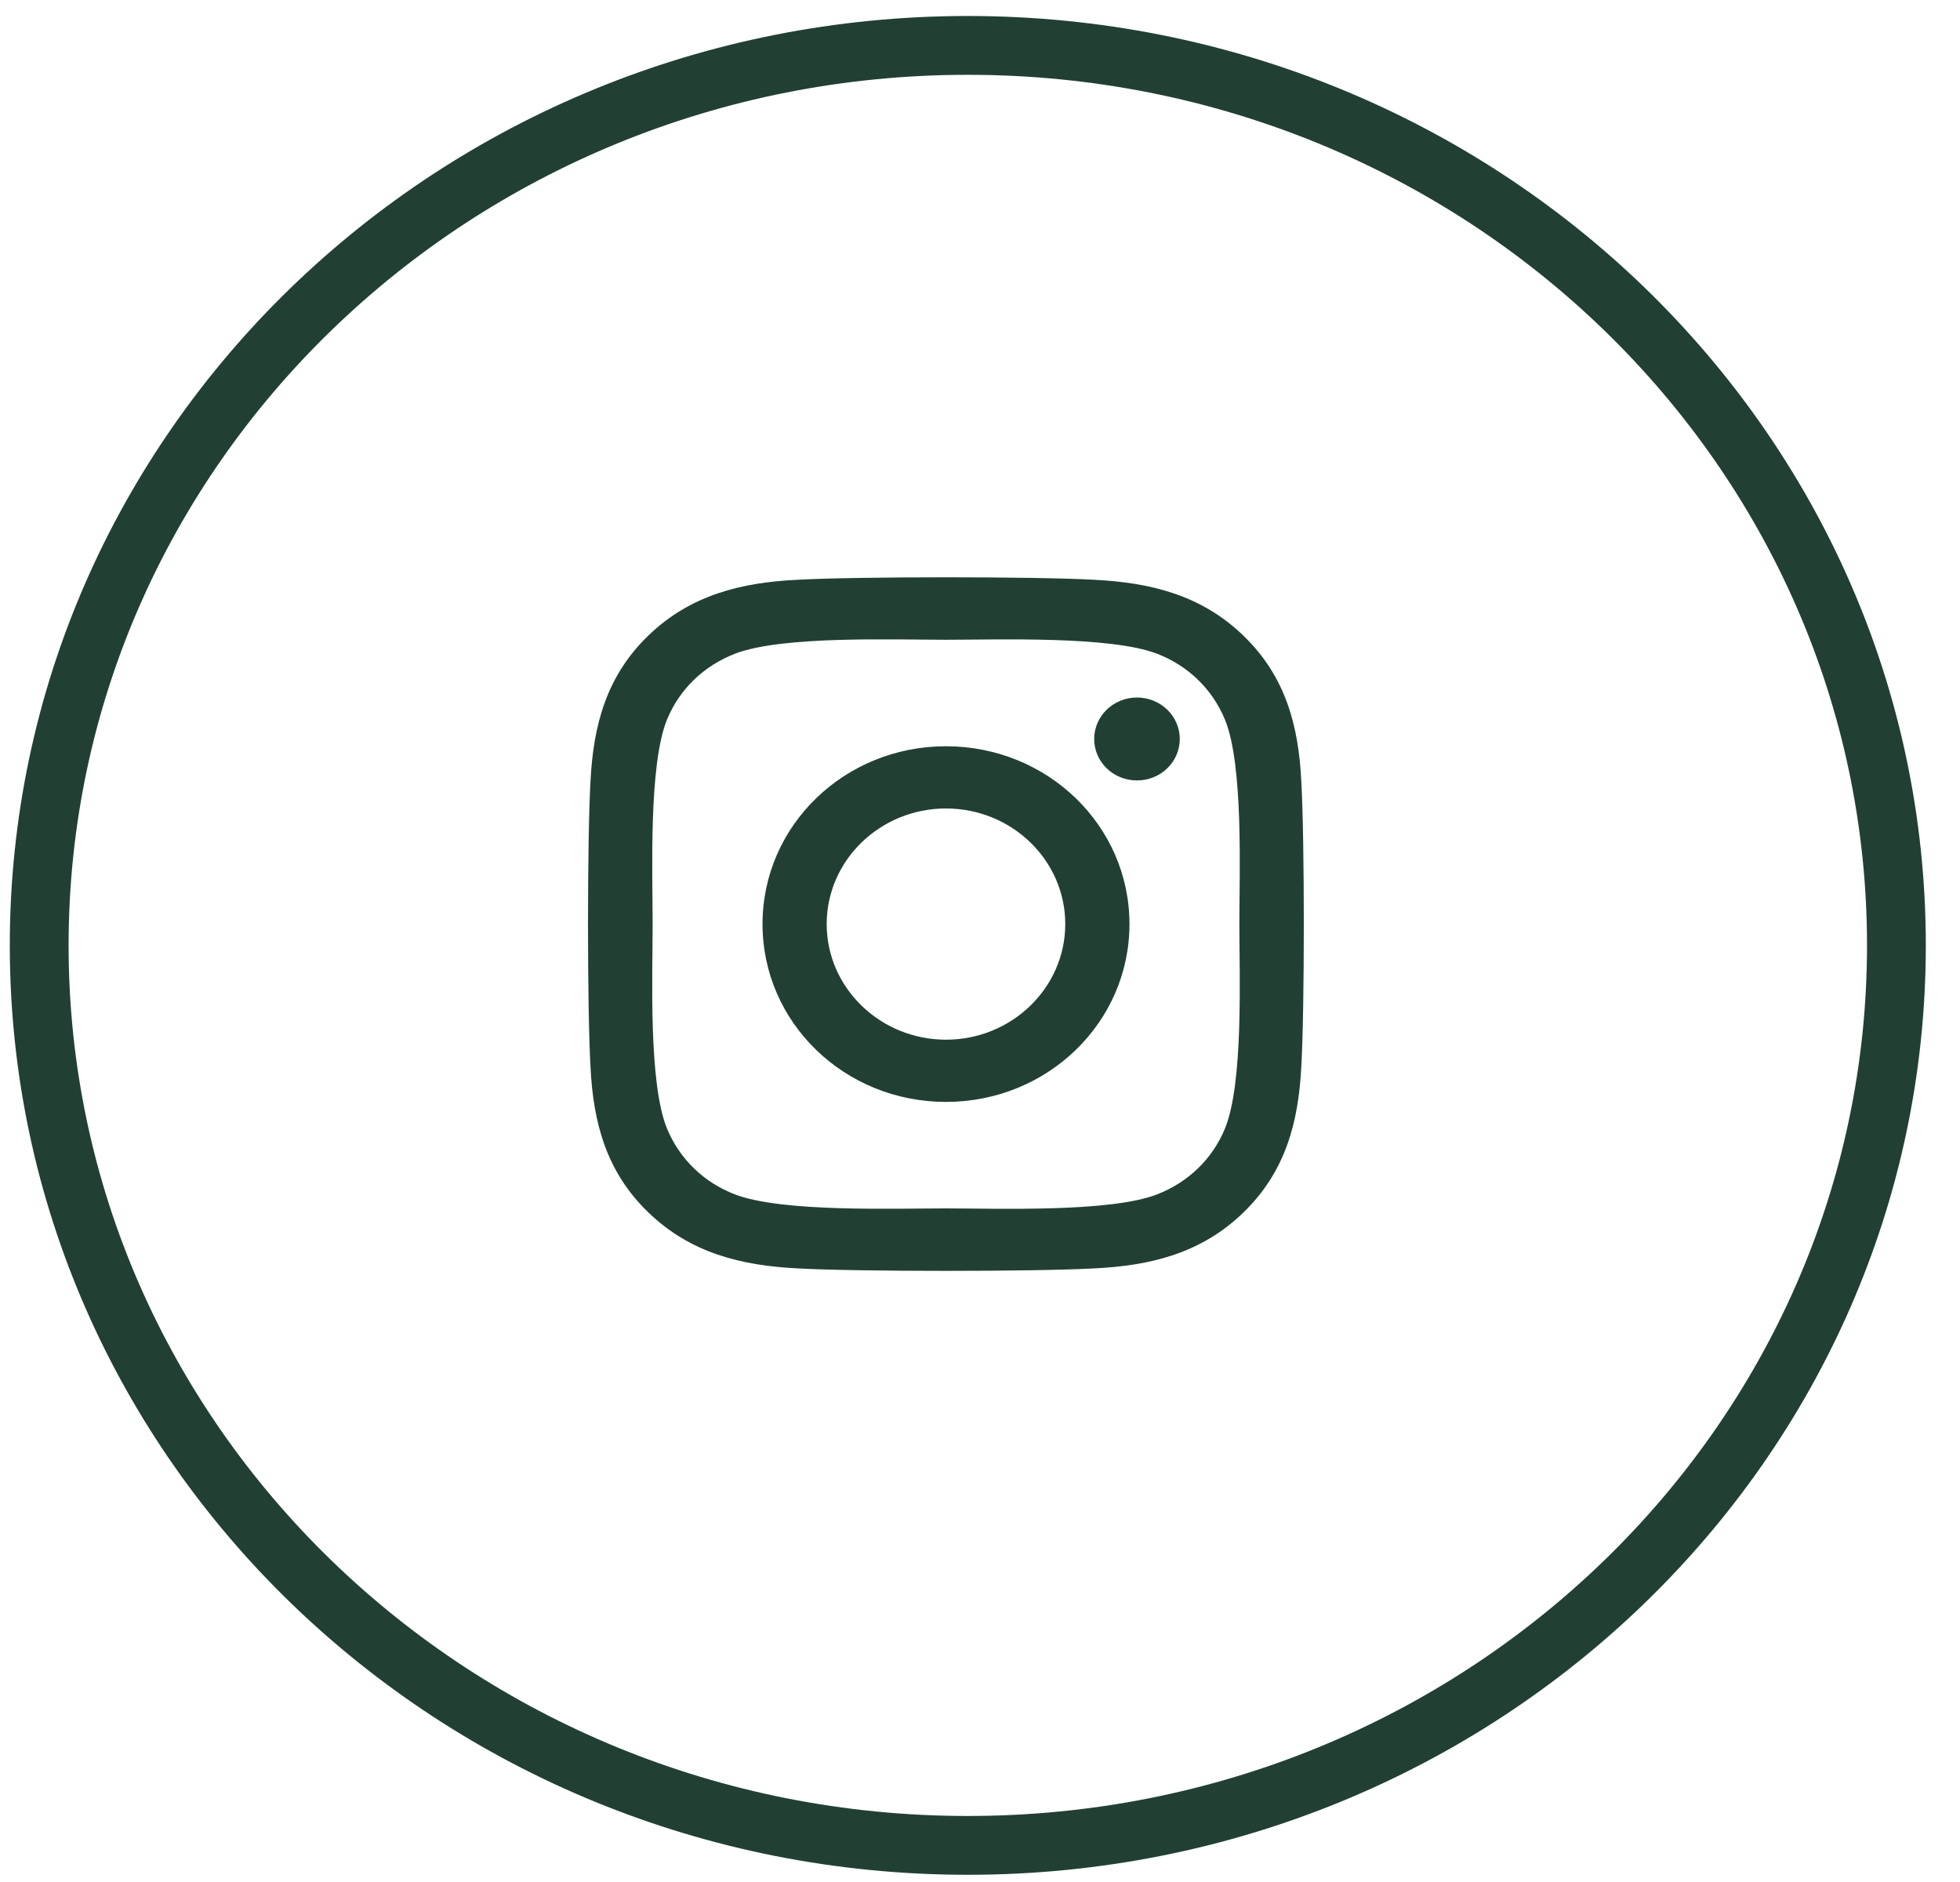 <svg width="50" height="48" viewBox="0 0 50 48" fill="none" xmlns="http://www.w3.org/2000/svg">
<path d="M24.689 47.066C37.772 47.066 48.378 36.789 48.378 24.112C48.378 11.434 37.772 1.158 24.689 1.158C11.606 1.158 1 11.434 1 24.112C1 36.789 11.606 47.066 24.689 47.066Z" stroke="#214033" stroke-width="1.5"/>
<path d="M24.132 19.033C21.541 19.033 19.452 21.058 19.452 23.568C19.452 26.079 21.541 28.104 24.132 28.104C26.723 28.104 28.813 26.079 28.813 23.568C28.813 21.058 26.723 19.033 24.132 19.033ZM24.132 26.517C22.458 26.517 21.089 25.195 21.089 23.568C21.089 21.942 22.454 20.62 24.132 20.62C25.811 20.62 27.175 21.942 27.175 23.568C27.175 25.195 25.807 26.517 24.132 26.517ZM30.096 18.847C30.096 18.263 29.607 17.79 29.005 17.79C28.402 17.79 27.913 18.263 27.913 18.847C27.913 19.432 28.398 19.905 29.005 19.905C29.607 19.905 30.096 19.436 30.096 18.847ZM33.196 19.921C33.127 18.504 32.793 17.249 31.722 16.215C30.654 15.18 29.359 14.857 27.896 14.786C26.389 14.703 21.871 14.703 20.364 14.786C18.906 14.853 17.61 15.176 16.539 16.21C15.467 17.245 15.137 18.5 15.064 19.917C14.979 21.378 14.979 25.755 15.064 27.216C15.133 28.633 15.467 29.888 16.539 30.922C17.61 31.956 18.902 32.28 20.364 32.351C21.871 32.434 26.389 32.434 27.896 32.351C29.359 32.284 30.654 31.96 31.722 30.922C32.789 29.888 33.123 28.633 33.196 27.216C33.282 25.755 33.282 21.381 33.196 19.921ZM31.249 28.783C30.931 29.556 30.316 30.152 29.514 30.464C28.312 30.926 25.46 30.82 24.132 30.82C22.804 30.82 19.949 30.922 18.751 30.464C17.952 30.157 17.337 29.56 17.015 28.783C16.539 27.618 16.649 24.855 16.649 23.568C16.649 22.282 16.543 19.515 17.015 18.354C17.333 17.58 17.948 16.984 18.751 16.672C19.953 16.21 22.804 16.317 24.132 16.317C25.46 16.317 28.316 16.215 29.514 16.672C30.312 16.98 30.927 17.576 31.249 18.354C31.726 19.518 31.616 22.282 31.616 23.568C31.616 24.855 31.726 27.622 31.249 28.783Z" fill="#214033"/>
</svg>
